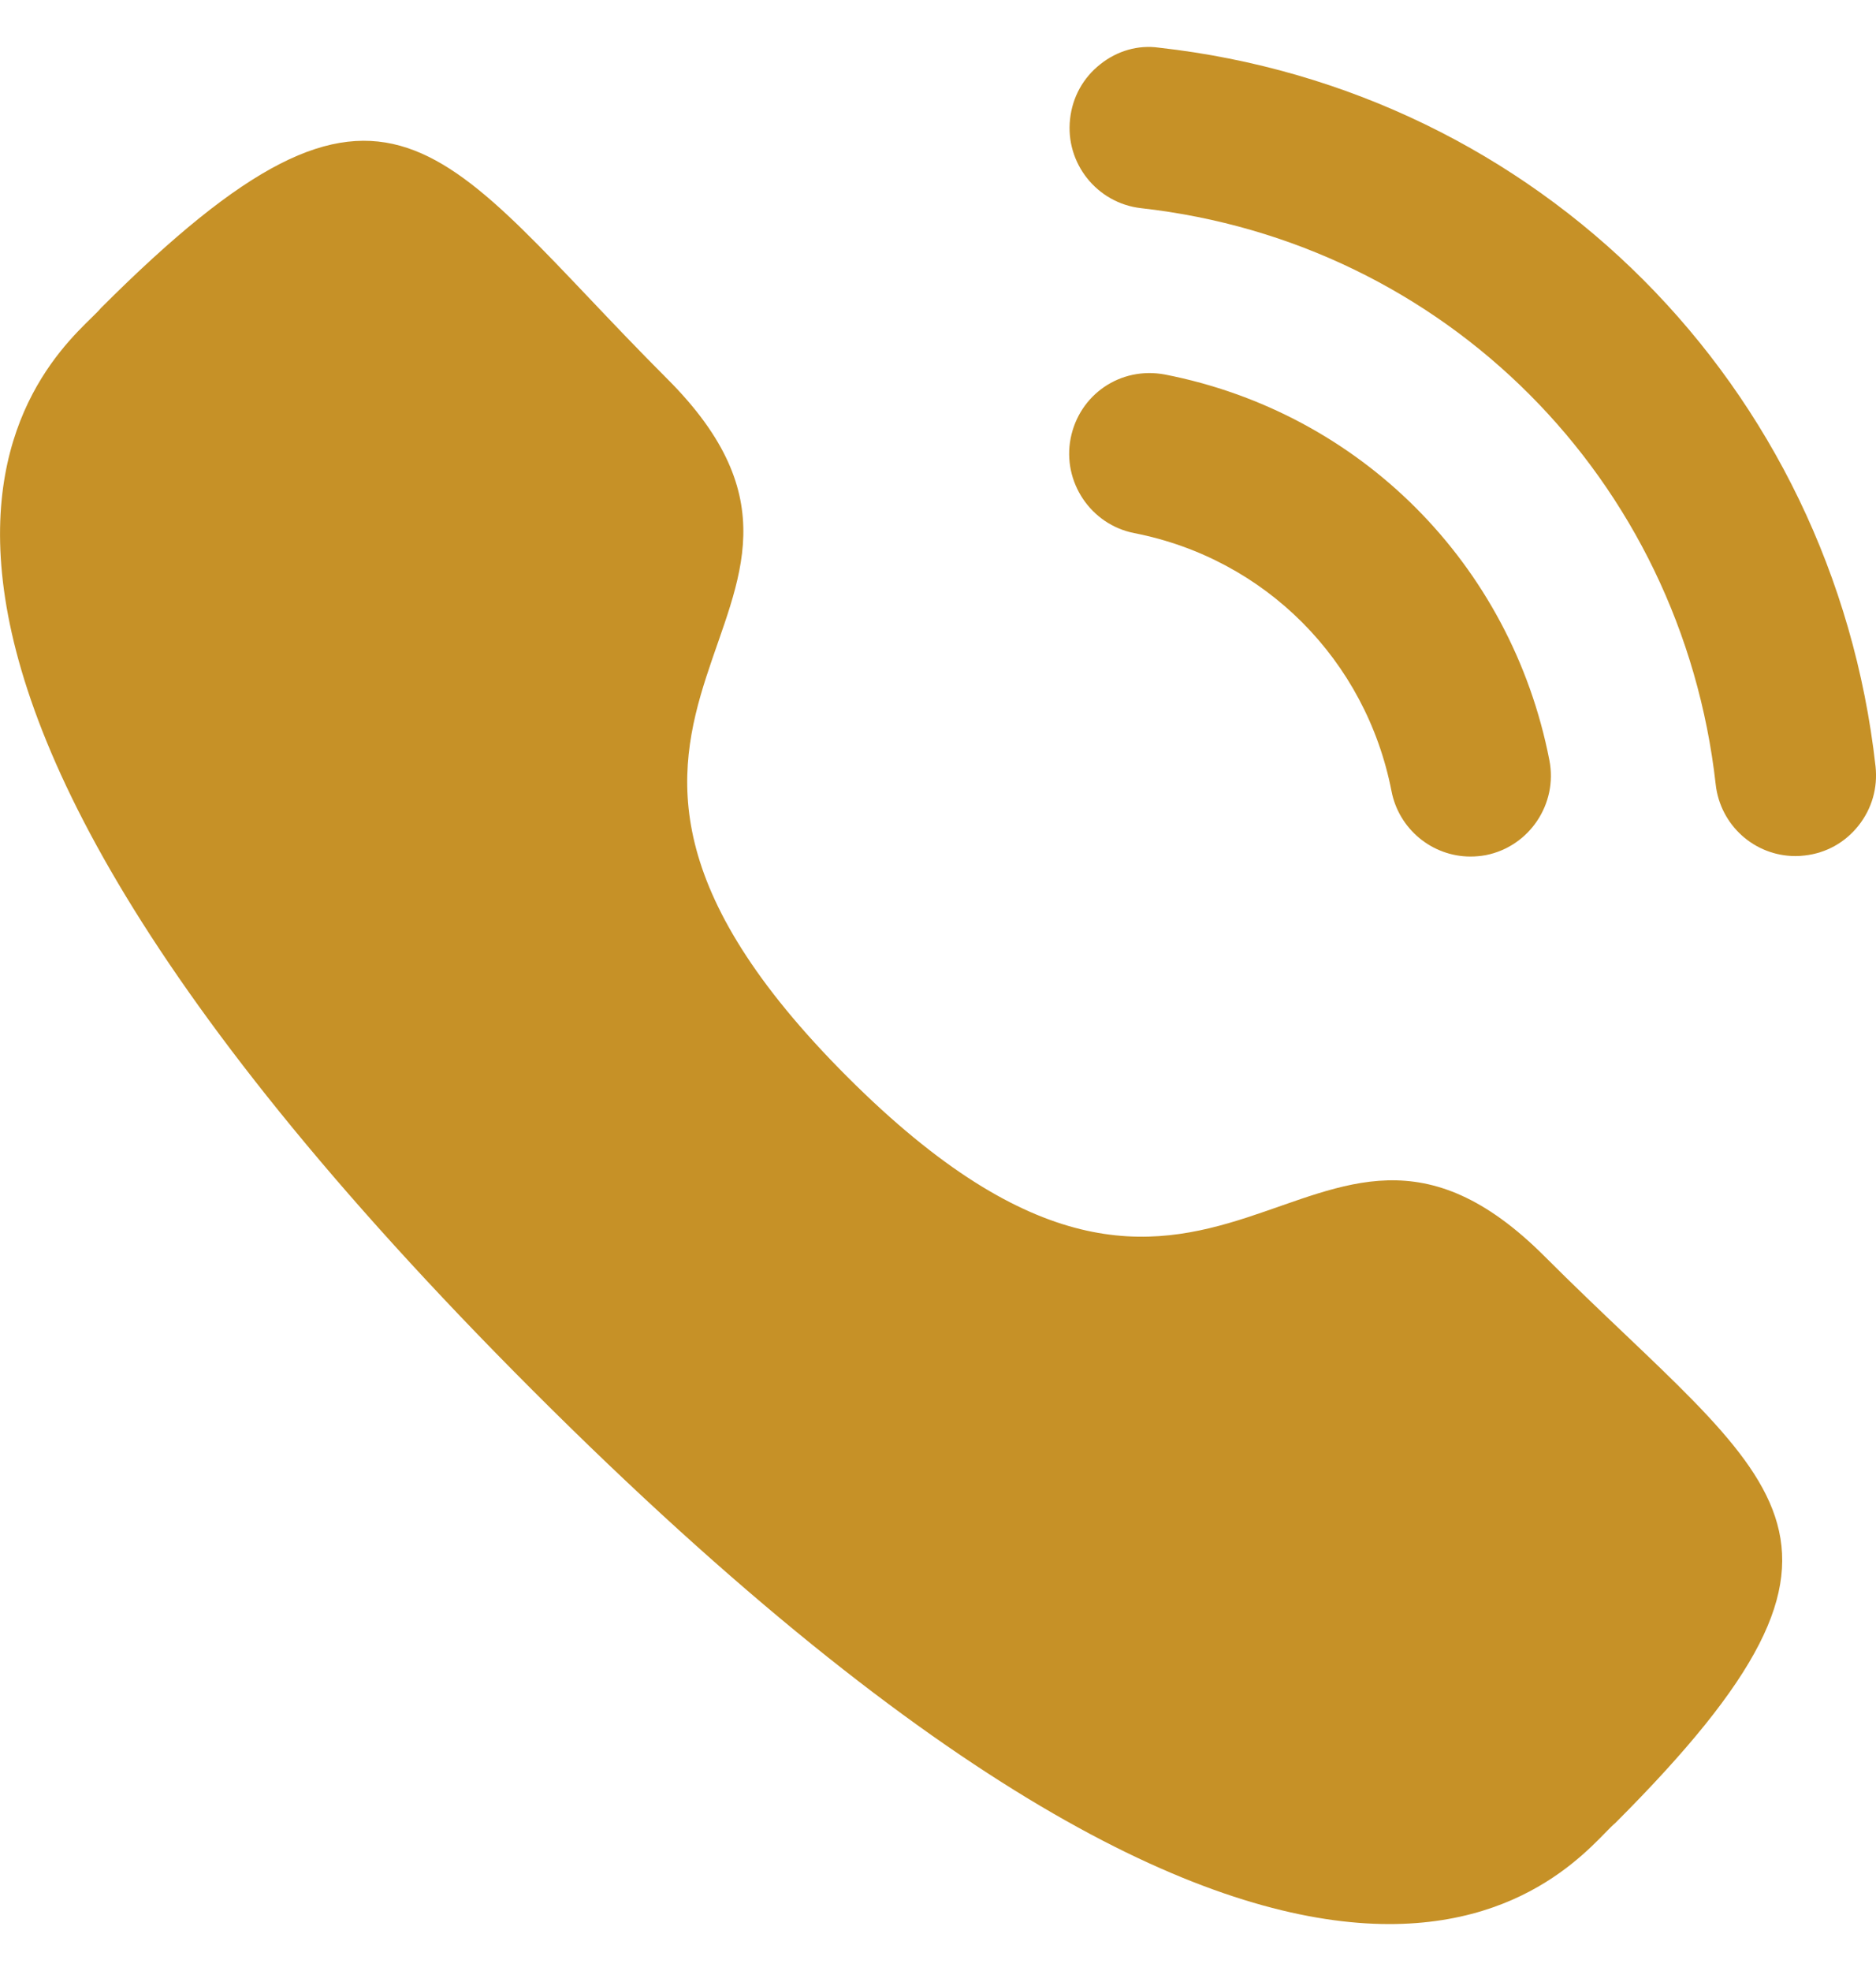 <svg width="20" height="21" viewBox="0 0 20 21" fill="none" xmlns="http://www.w3.org/2000/svg">
<path d="M12.418 3.99C11.942 3.902 11.505 4.206 11.414 4.671C11.324 5.135 11.629 5.589 12.092 5.68C13.486 5.952 14.562 7.031 14.835 8.43C14.913 8.833 15.268 9.126 15.676 9.126C15.731 9.126 15.786 9.121 15.841 9.111C16.304 9.019 16.609 8.566 16.518 8.1C16.111 6.011 14.503 4.397 12.418 3.99Z" fill="#C69127"/>
<path d="M12.356 0.508C12.133 0.476 11.909 0.542 11.731 0.684C11.547 0.828 11.433 1.036 11.408 1.268C11.355 1.739 11.695 2.165 12.165 2.218C15.406 2.58 17.926 5.105 18.291 8.357C18.339 8.792 18.705 9.121 19.141 9.121C19.174 9.121 19.206 9.119 19.239 9.115C19.467 9.09 19.67 8.977 19.813 8.797C19.956 8.617 20.02 8.394 19.995 8.165C19.541 4.107 16.4 0.959 12.356 0.508Z" fill="#C69127"/>
<path fill-rule="evenodd" clip-rule="evenodd" d="M9.032 11.472C13.021 15.46 13.926 10.847 16.466 13.385C18.914 15.833 20.322 16.323 17.219 19.425C16.831 19.737 14.362 23.494 5.685 14.82C-2.993 6.144 0.762 3.672 1.074 3.284C4.184 0.174 4.666 1.589 7.114 4.037C9.654 6.577 5.043 7.484 9.032 11.472Z" fill="#C69127"/>
</svg>
